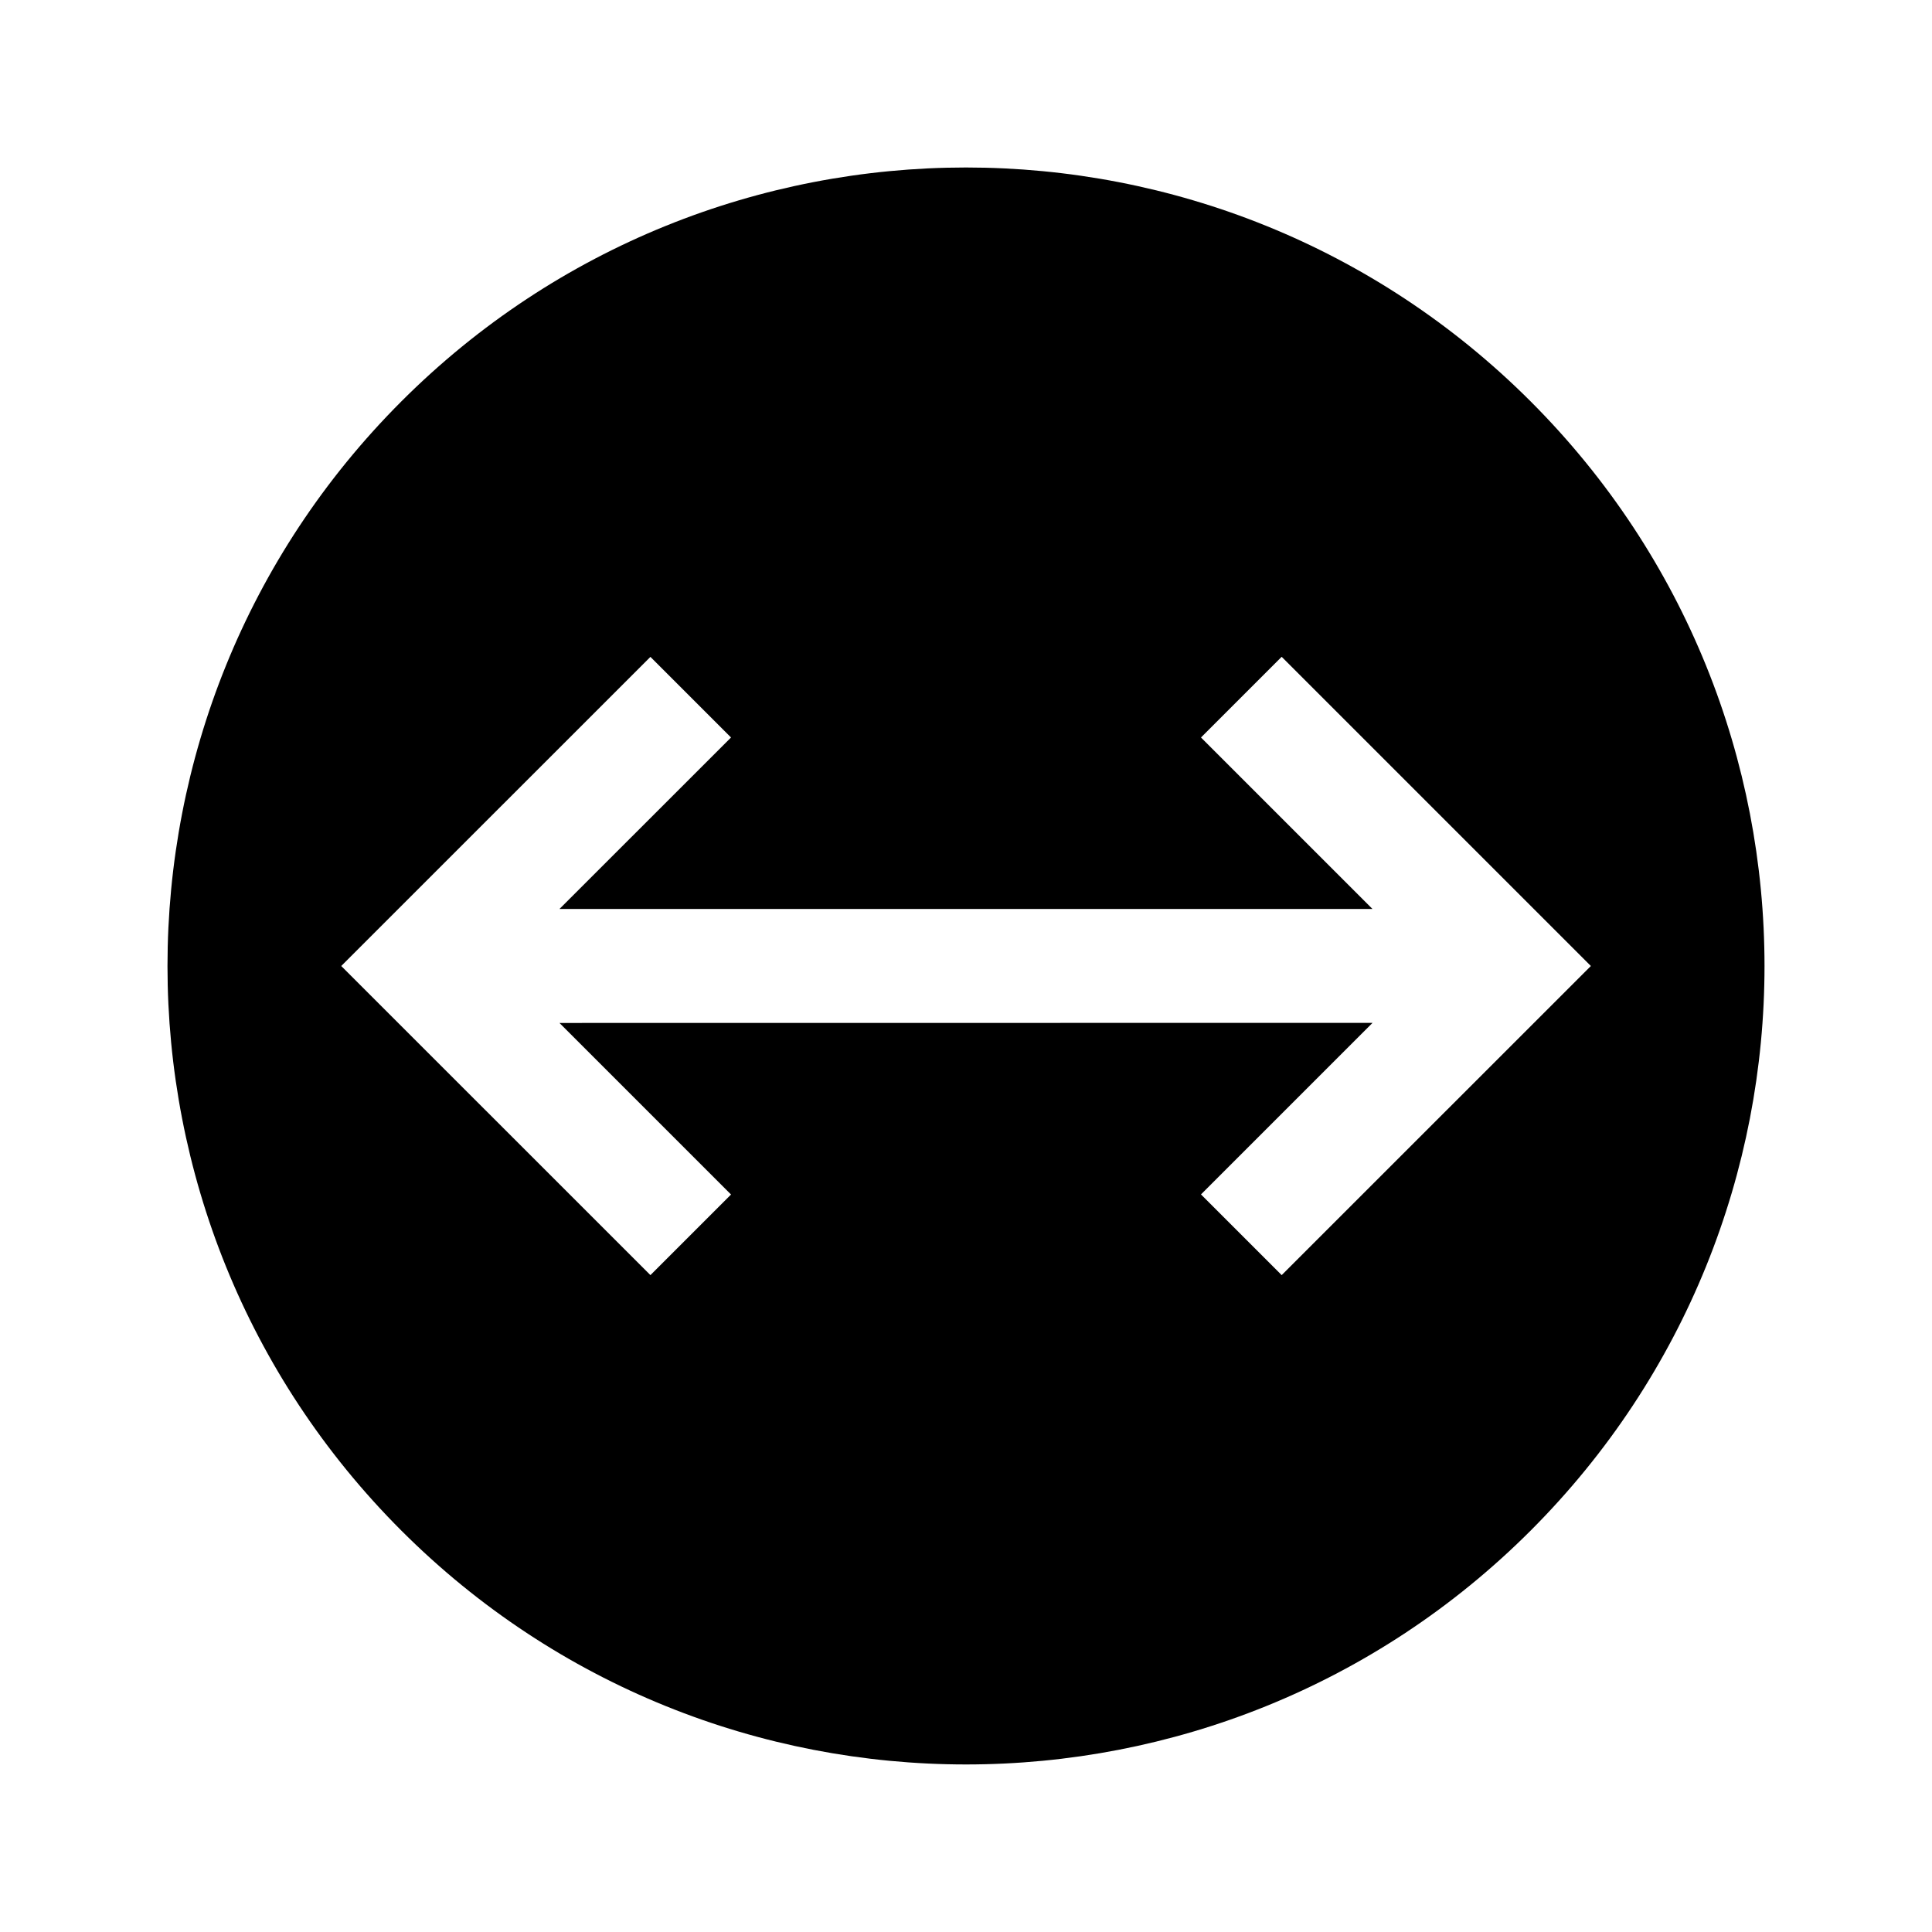 <?xml version="1.0" encoding="UTF-8"?>
<!-- Uploaded to: ICON Repo, www.iconrepo.com, Generator: ICON Repo Mixer Tools -->
<svg fill="#000000" width="800px" height="800px" version="1.1" viewBox="144 144 512 512" xmlns="http://www.w3.org/2000/svg">
 <path d="m549.63 549.63c82.645-82.664 82.645-216.6 0-299.26-82.645-82.645-216.6-82.645-299.26 0-82.645 82.664-82.645 216.62 0 299.26 82.664 82.625 216.62 82.625 299.26 0zm-233.26-231.55 21.359 21.363-45.461 45.441h215.45l-45.445-45.441 21.383-21.383 81.941 81.941-81.941 81.918-21.383-21.383 45.465-45.465-215.47 0.023 45.465 45.465-21.363 21.359-81.941-81.918z"/>
</svg>